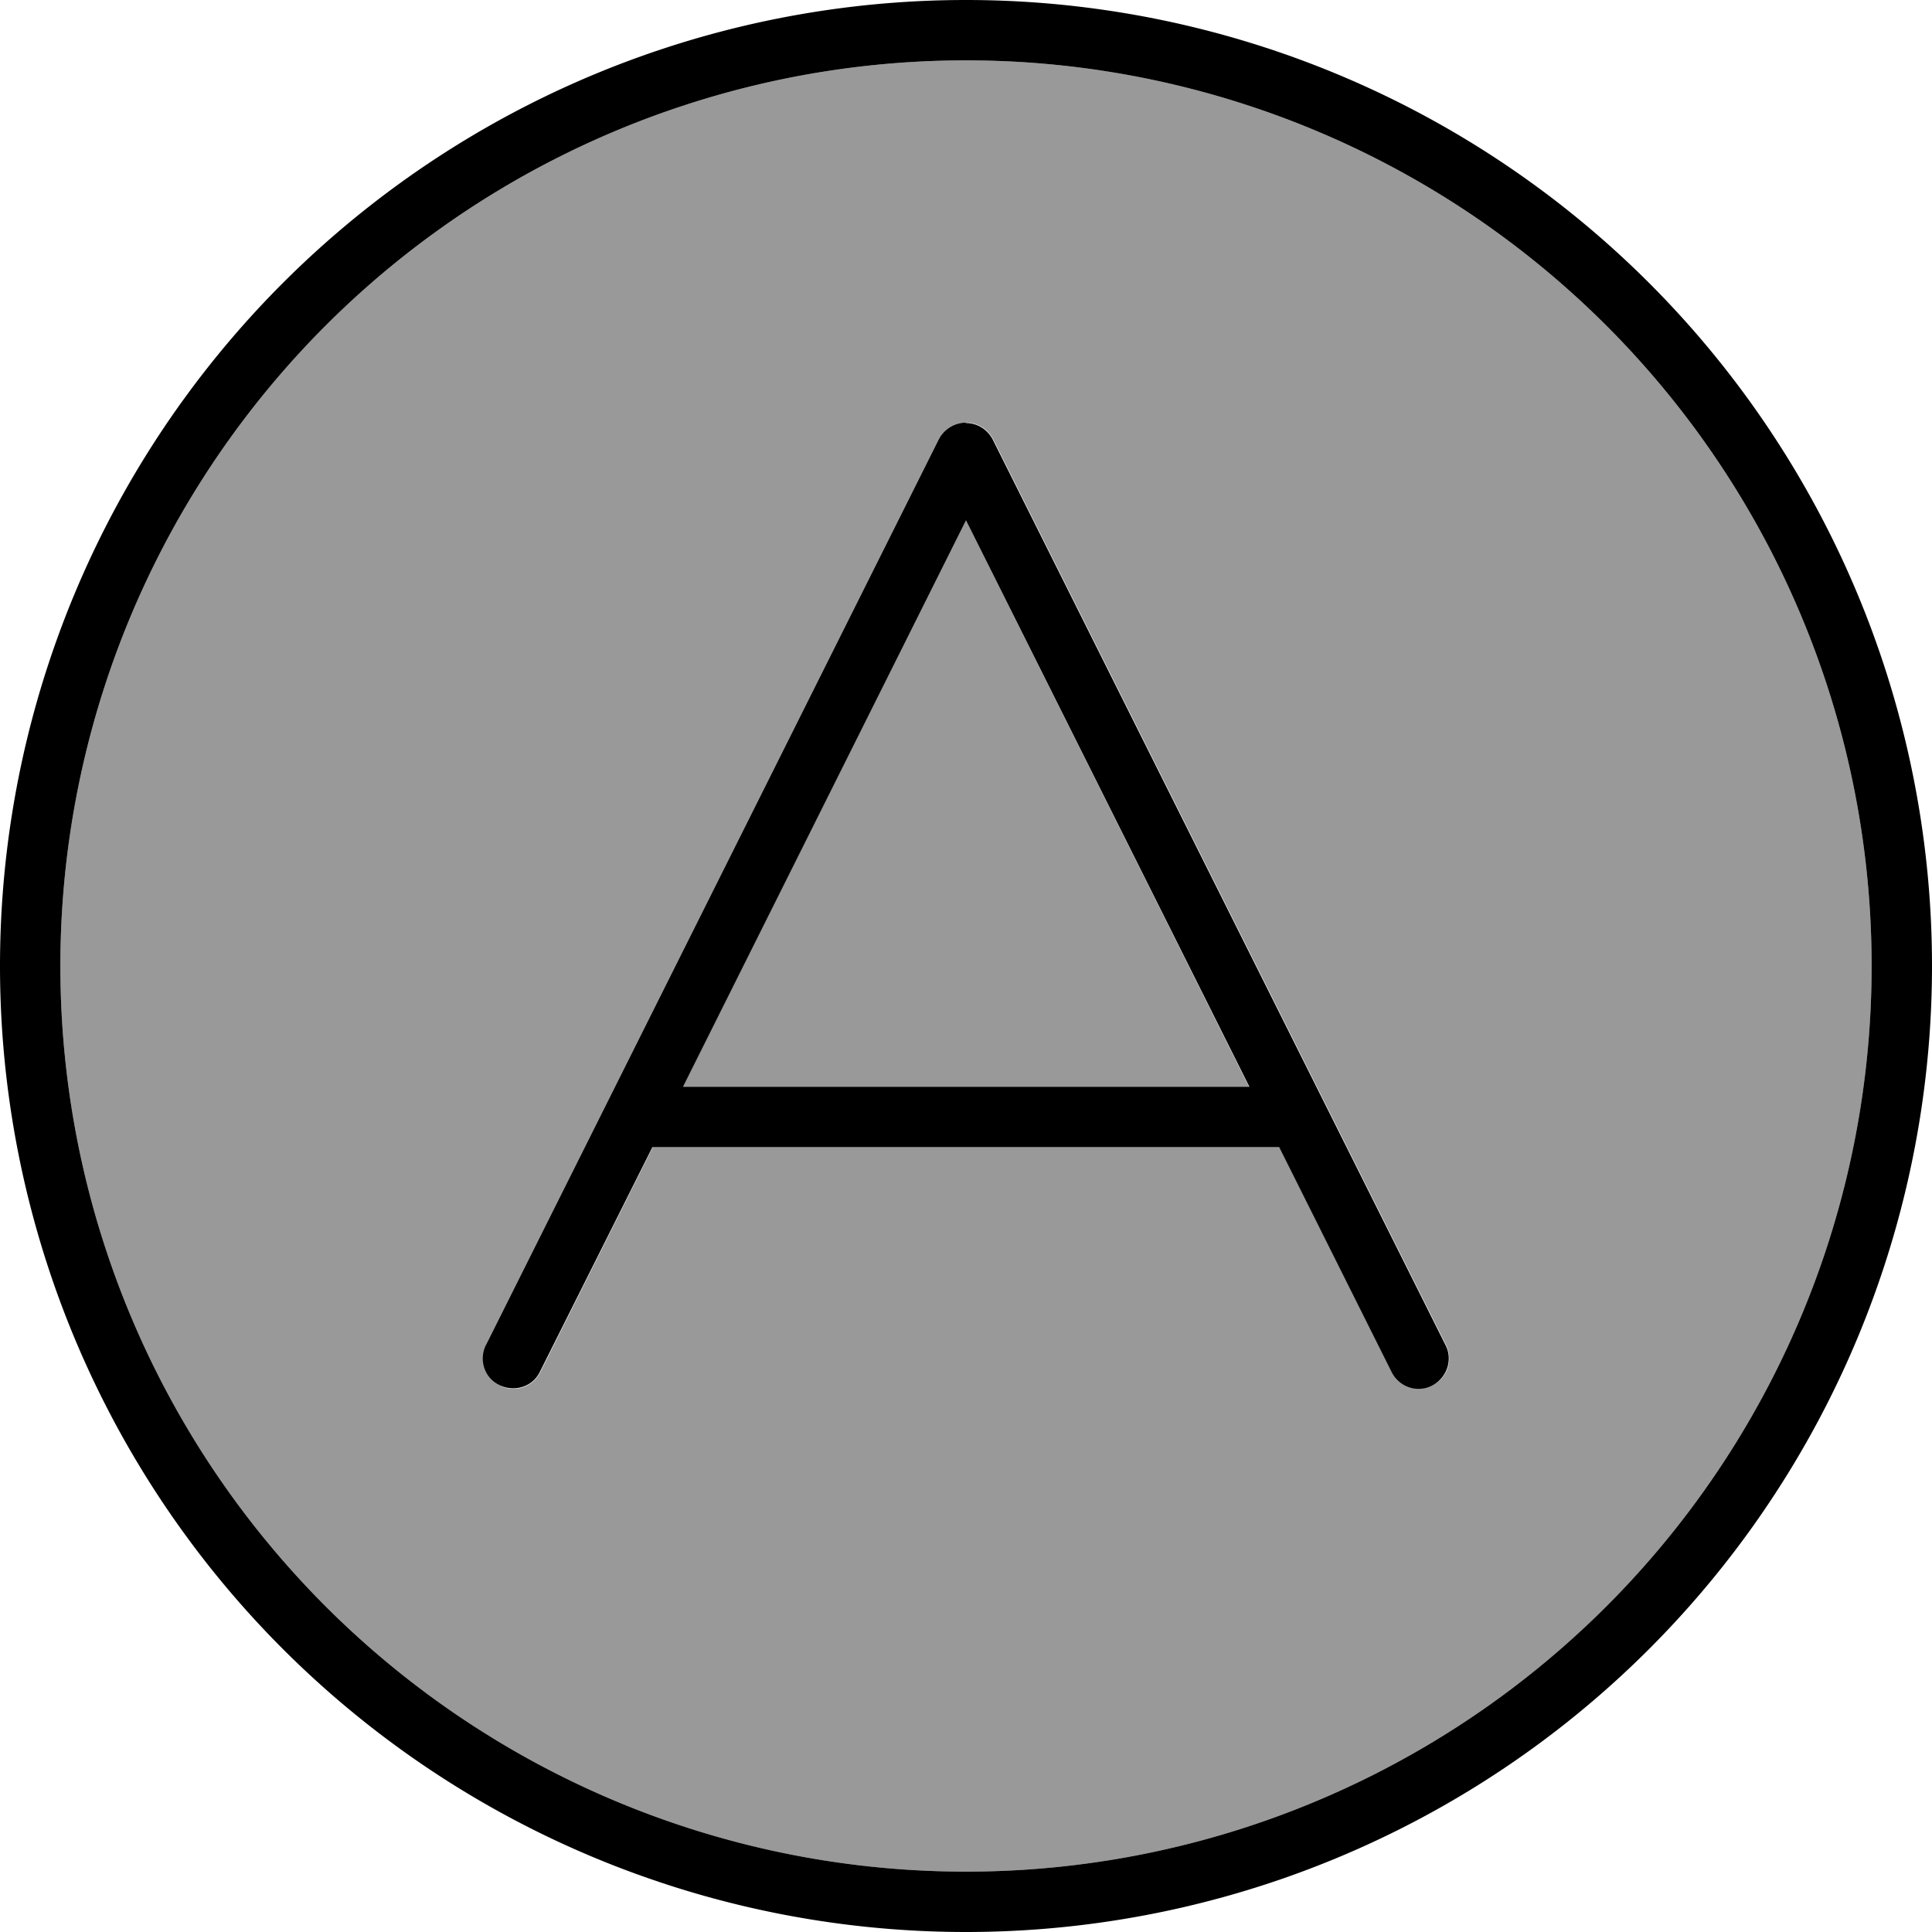<svg xmlns="http://www.w3.org/2000/svg" viewBox="0 0 512 512"><!--! Font Awesome Pro 6.7.2 by @fontawesome - https://fontawesome.com License - https://fontawesome.com/license (Commercial License) Copyright 2024 Fonticons, Inc. --><defs><style>.fa-secondary{opacity:.4}</style></defs><path class="fa-secondary" d="M16 256a240 240 0 1 0 480 0A240 240 0 1 0 16 256zM128.8 356.4l120-240c1.4-2.7 4.1-4.4 7.2-4.4s5.8 1.7 7.2 4.4l120 240c2 4 .4 8.8-3.6 10.7s-8.8 .4-10.7-3.6L339.1 304l-166.1 0-29.8 59.6c-2 4-6.8 5.6-10.7 3.6s-5.6-6.8-3.6-10.7zM180.9 288l150.1 0L256 137.9 180.9 288z"/><path class="fa-primary" d="M256 16a240 240 0 1 1 0 480 240 240 0 1 1 0-480zm0 496A256 256 0 1 0 256 0a256 256 0 1 0 0 512zm0-400c-3 0-5.8 1.7-7.2 4.4l-120 240c-2 4-.4 8.8 3.6 10.7s8.8 .4 10.7-3.6L172.9 304l166.1 0 29.8 59.6c2 4 6.8 5.6 10.7 3.6s5.6-6.8 3.6-10.7l-120-240c-1.4-2.7-4.1-4.4-7.2-4.4zm0 25.9L331.1 288l-150.1 0L256 137.9z"/></svg>